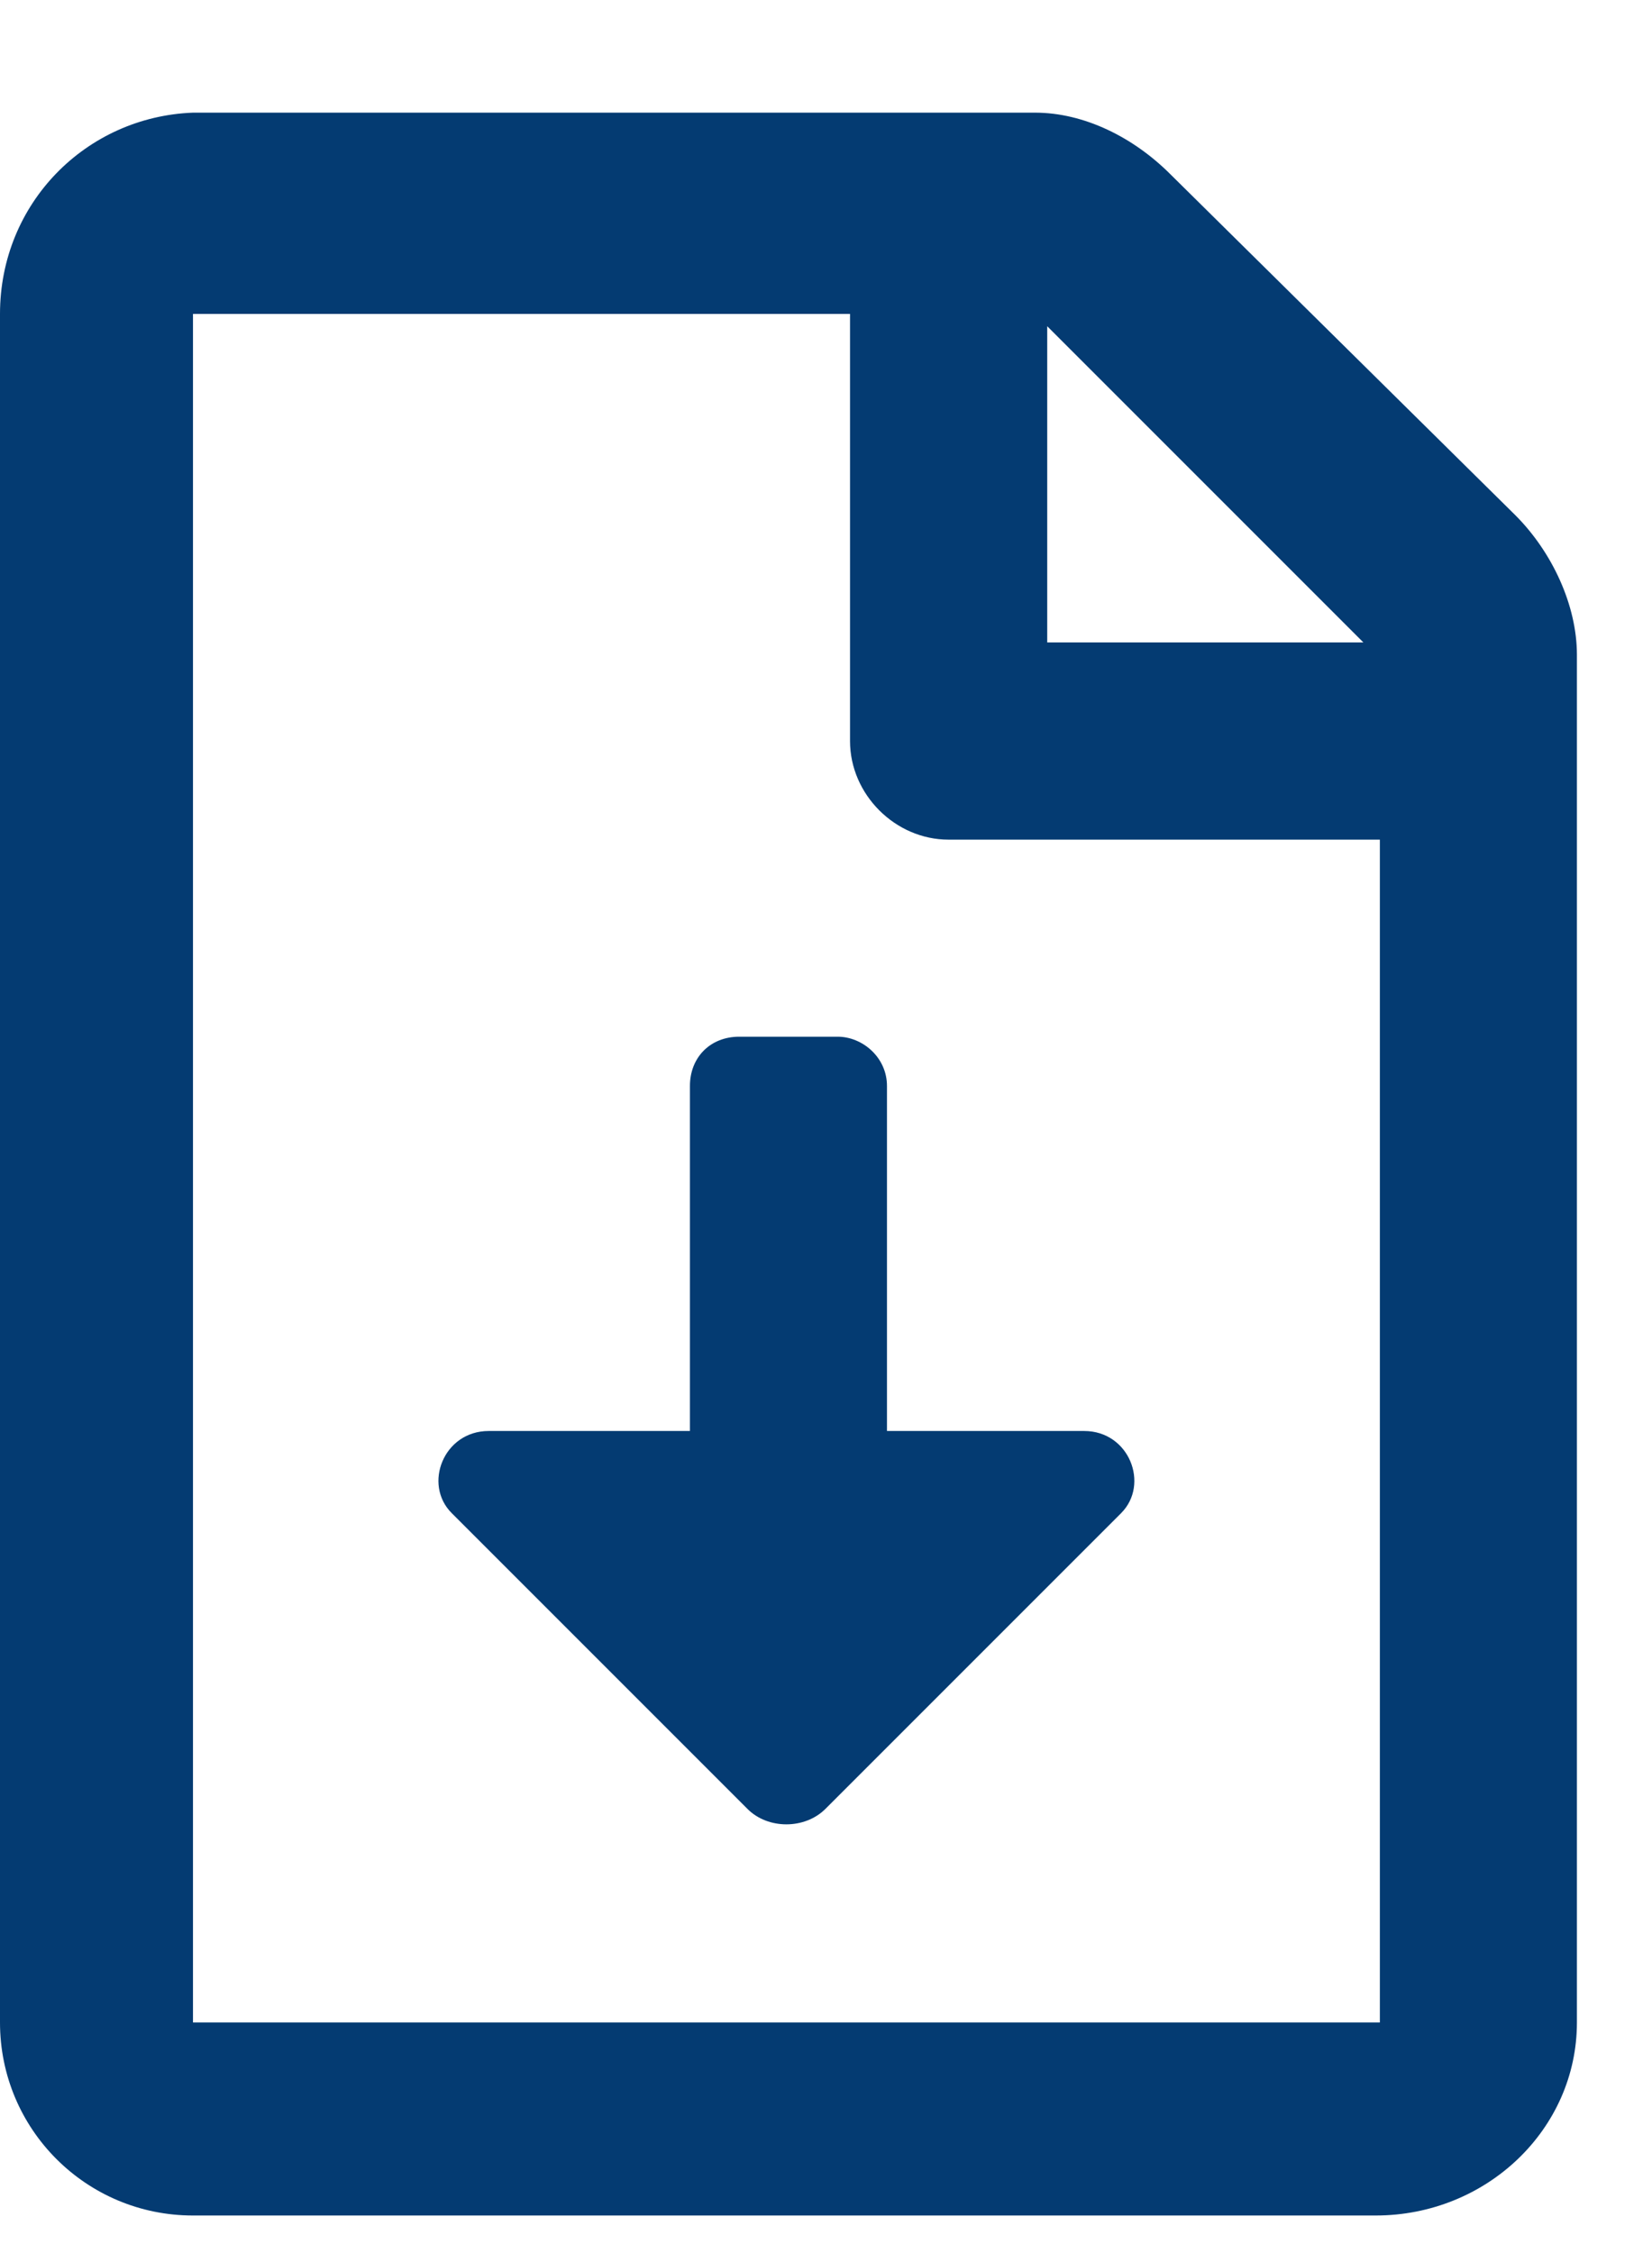 <svg width="11" height="15" viewBox="0 0 11 15" fill="none" xmlns="http://www.w3.org/2000/svg">
<path d="M5.906 7.23C5.906 7.039 5.742 6.902 5.578 6.902H4.922C4.73 6.902 4.594 7.039 4.594 7.23V9.527H3.254C2.953 9.527 2.816 9.883 3.008 10.074L4.977 12.043C5.113 12.18 5.359 12.18 5.496 12.043L7.465 10.074C7.656 9.883 7.52 9.527 7.219 9.527H5.906V7.23ZM10.09 3.43L7.793 1.16C7.547 0.914 7.219 0.75 6.891 0.75H1.285C0.574 0.777 0 1.352 0 2.09V13.465C0 14.176 0.574 14.75 1.285 14.75H9.16C9.898 14.75 10.5 14.176 10.5 13.465V4.359C10.5 4.031 10.336 3.676 10.09 3.43ZM6.973 2.172L9.078 4.277H6.973V2.172ZM9.188 13.465H1.285V2.09H5.66V4.934C5.66 5.289 5.961 5.59 6.316 5.59H9.188V13.465Z" fill="#043B72"/>
</svg>
